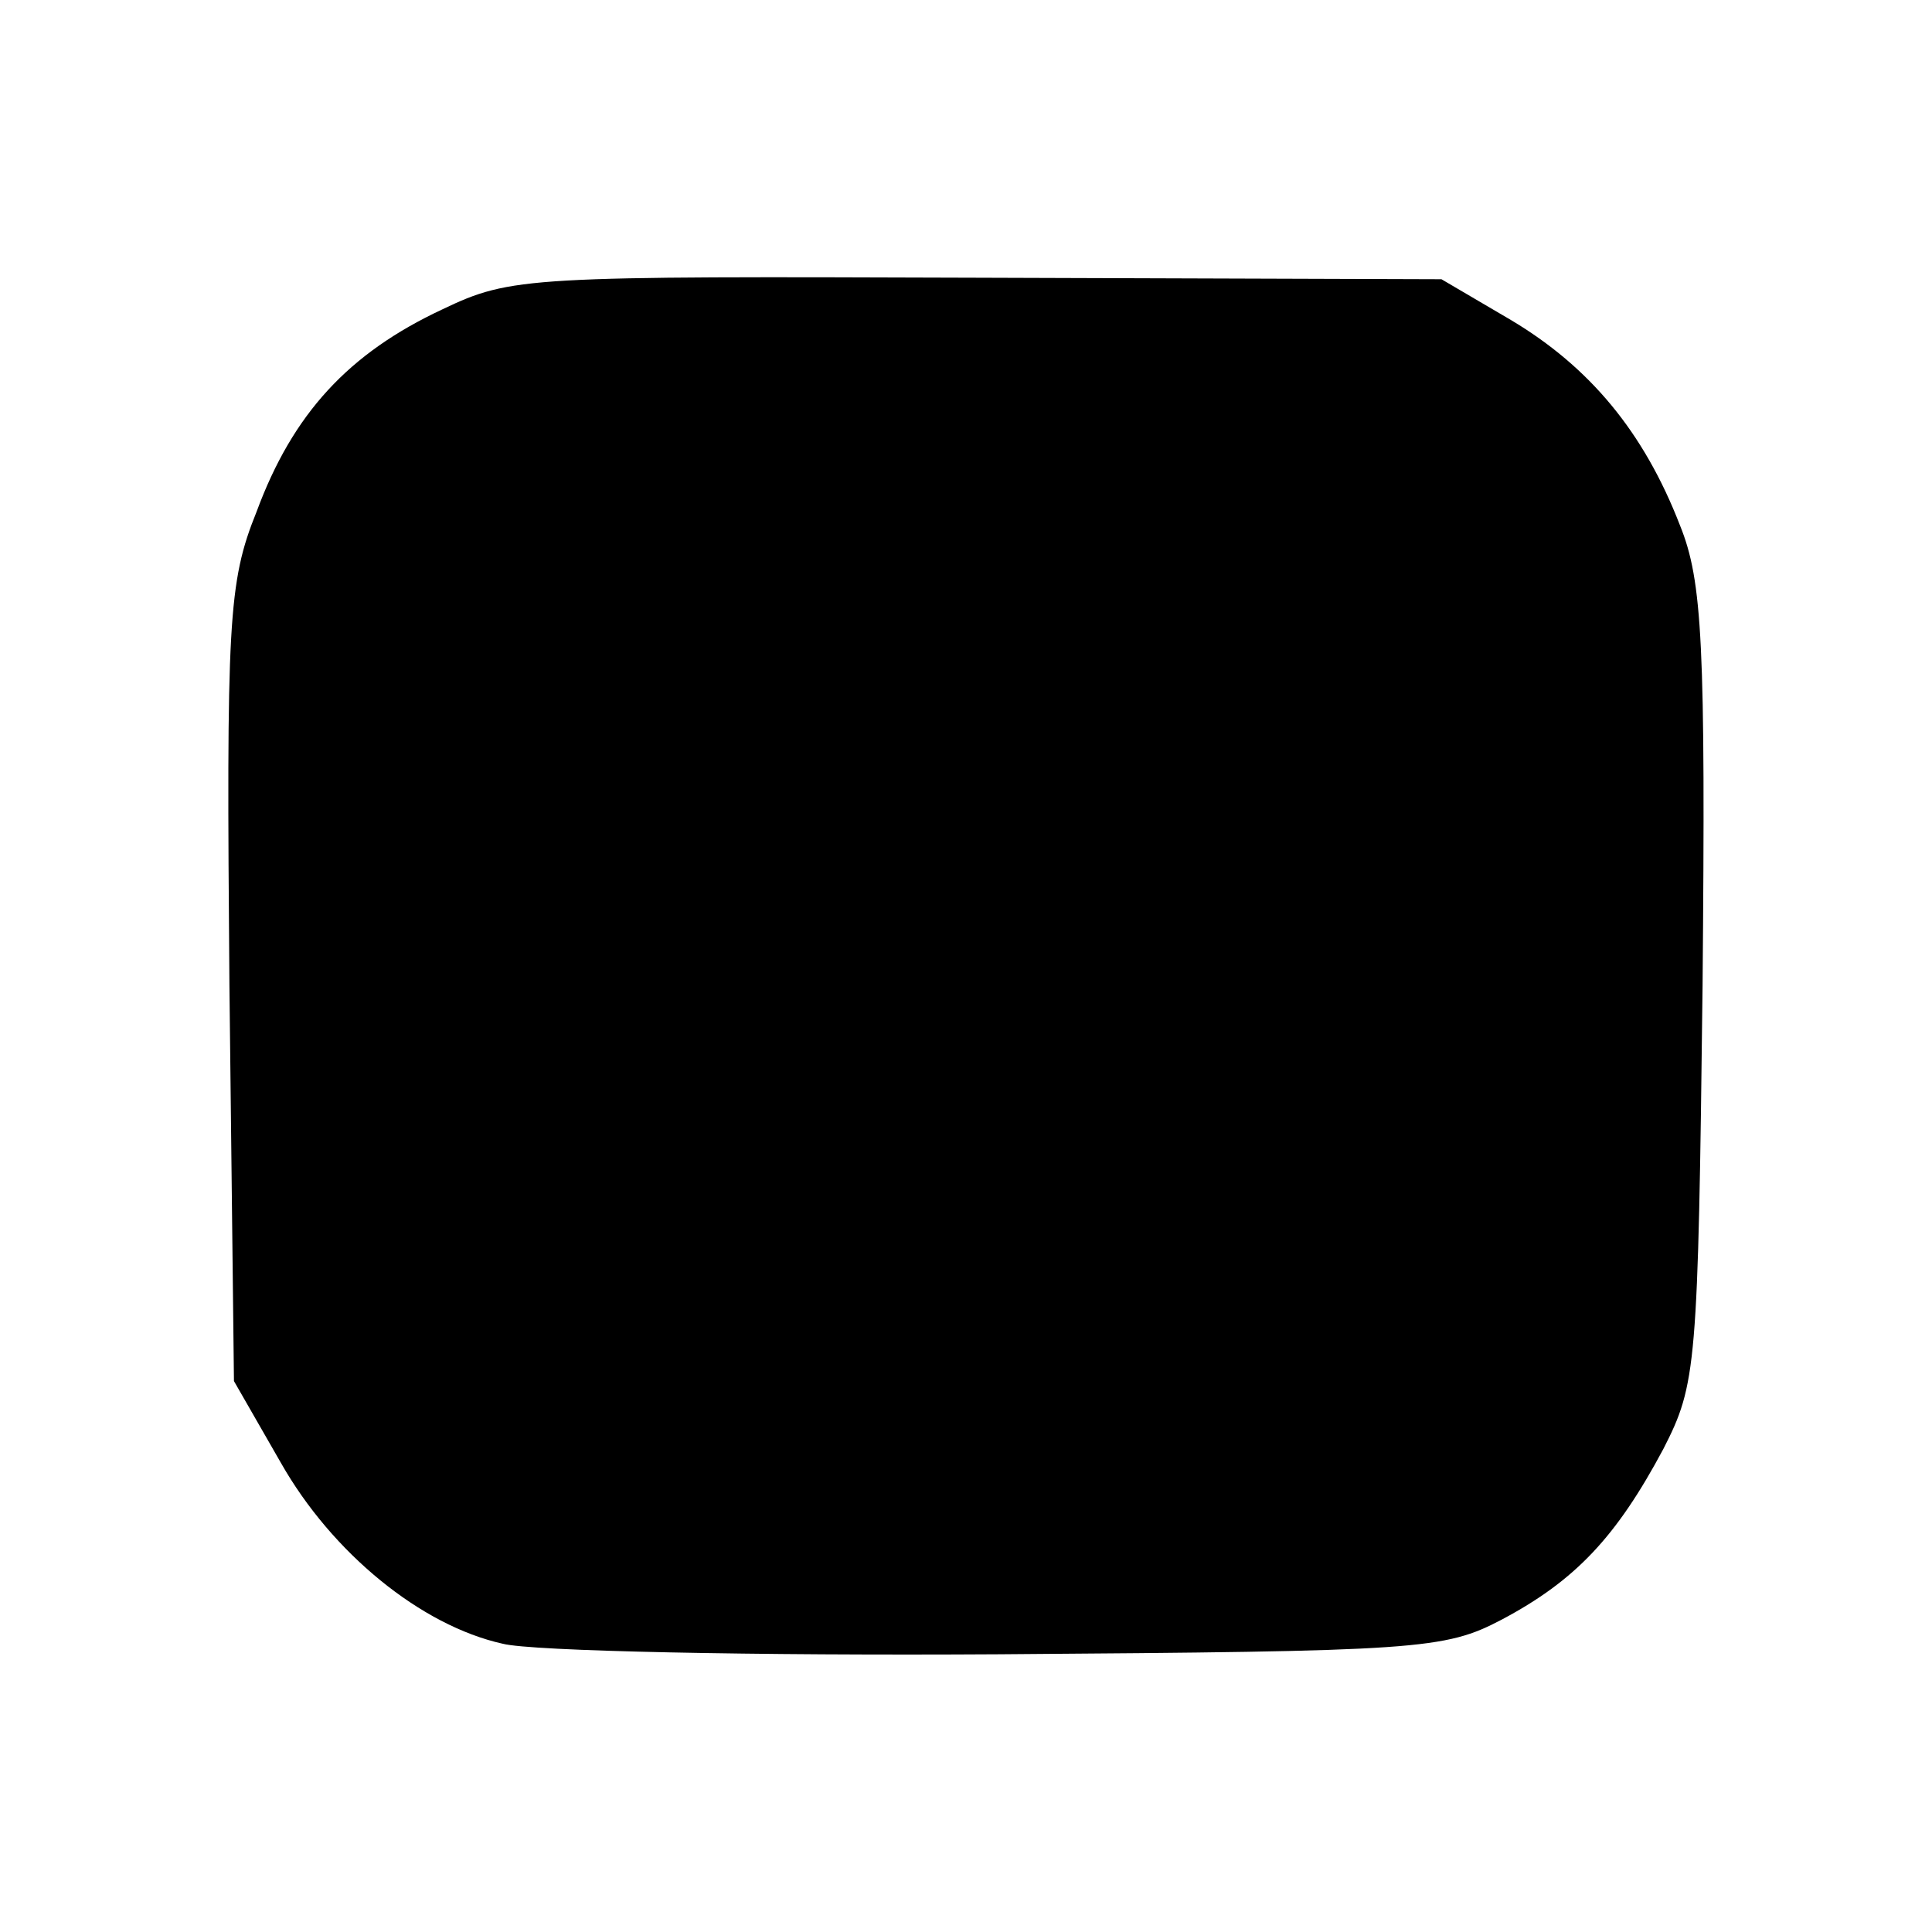 <?xml version="1.0" standalone="no"?>
<!DOCTYPE svg PUBLIC "-//W3C//DTD SVG 20010904//EN"
 "http://www.w3.org/TR/2001/REC-SVG-20010904/DTD/svg10.dtd">
<svg version="1.0" xmlns="http://www.w3.org/2000/svg"
 width="128pt" height="128pt" viewBox="0 0 128 128"
 preserveAspectRatio="xMidYMid meet">
<g transform="translate(0,128) scale(0.1,-0.1)"
fill="#000000" stroke="none">
<path d="M293 1075 c-62 -29 -99 -69 -123 -134 -19 -47 -20 -73 -18 -314 l3
-262 31 -54 c34 -60 93 -108 147 -120 19 -5 167 -8 329 -7 278 2 295 3 333 23
49 26 76 55 107 113 22 43 23 54 26 307 2 226 0 268 -15 305 -24 62 -60 105
-112 136 l-46 27 -307 1 c-299 1 -309 1 -355 -21z"/>
</g>
</svg>
